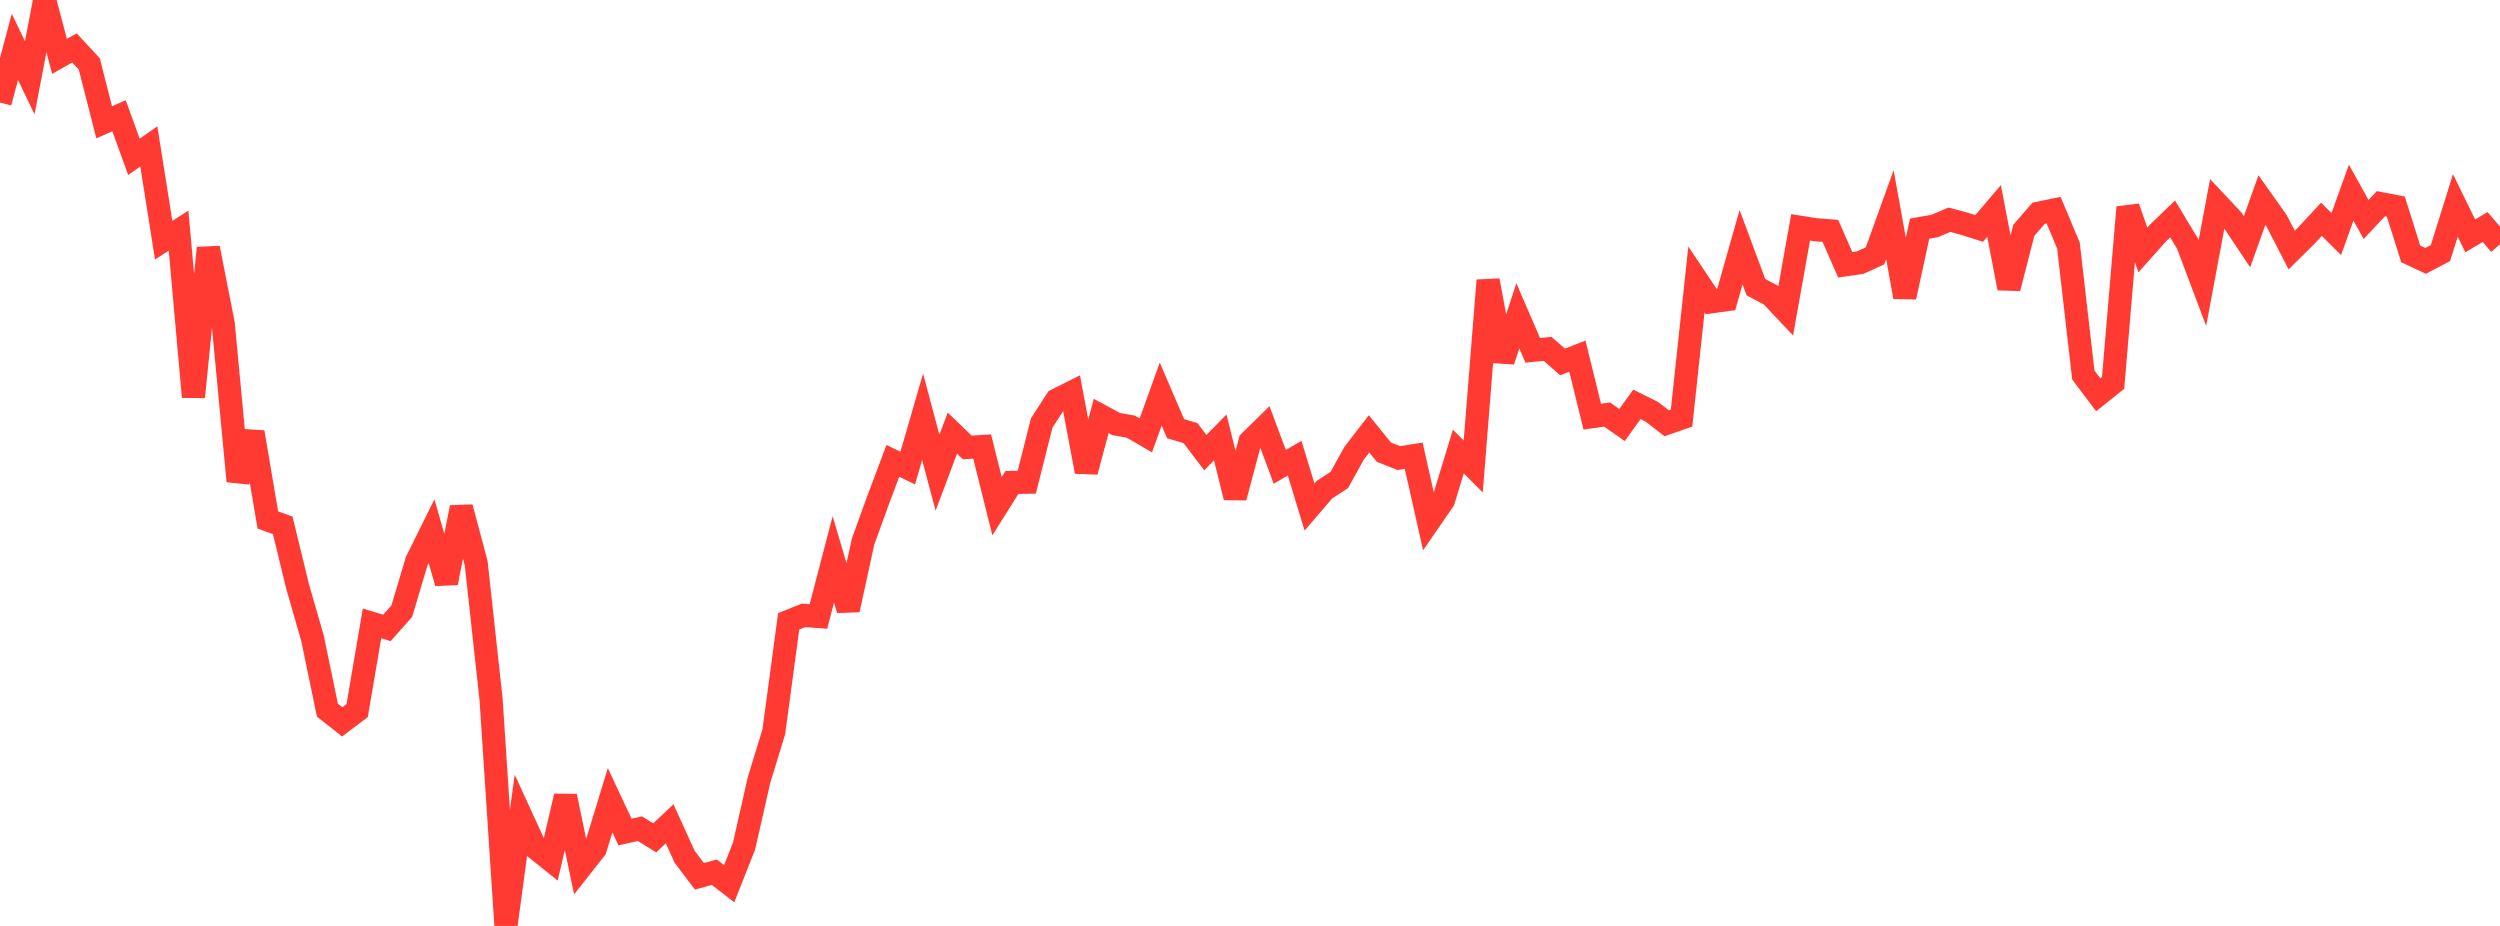 <?xml version="1.0" standalone="no"?>
<!DOCTYPE svg PUBLIC "-//W3C//DTD SVG 1.1//EN" "http://www.w3.org/Graphics/SVG/1.1/DTD/svg11.dtd">

<svg width="135" height="50" viewBox="0 0 135 50" preserveAspectRatio="none" 
  xmlns="http://www.w3.org/2000/svg"
  xmlns:xlink="http://www.w3.org/1999/xlink">


<polyline points="0.0, 5.536 0.804, 2.534 1.607, 4.198 2.411, 0.0 3.214, 3.044 4.018, 2.588 4.821, 3.451 5.625, 6.603 6.429, 6.252 7.232, 8.469 8.036, 7.906 8.839, 12.97 9.643, 12.455 10.446, 21.434 11.25, 13.392 12.054, 17.484 12.857, 25.985 13.661, 23.341 14.464, 28.078 15.268, 28.369 16.071, 31.675 16.875, 34.464 17.679, 38.347 18.482, 38.981 19.286, 38.373 20.089, 33.664 20.893, 33.907 21.696, 33.003 22.5, 30.307 23.304, 28.685 24.107, 31.476 24.911, 27.399 25.714, 30.411 26.518, 37.766 27.321, 50.0 28.125, 44.049 28.929, 45.799 29.732, 46.443 30.536, 42.996 31.339, 46.858 32.143, 45.837 32.946, 43.214 33.75, 44.929 34.554, 44.749 35.357, 45.245 36.161, 44.485 36.964, 46.258 37.768, 47.322 38.571, 47.098 39.375, 47.721 40.179, 45.686 40.982, 42.141 41.786, 39.512 42.589, 33.553 43.393, 33.229 44.196, 33.29 45.0, 30.208 45.804, 32.929 46.607, 29.241 47.411, 27.023 48.214, 24.887 49.018, 25.274 49.821, 22.506 50.625, 25.528 51.429, 23.388 52.232, 24.16 53.036, 24.113 53.839, 27.335 54.643, 26.055 55.446, 26.041 56.25, 22.847 57.054, 21.602 57.857, 21.198 58.661, 25.47 59.464, 22.463 60.268, 22.898 61.071, 23.042 61.875, 23.511 62.679, 21.282 63.482, 23.148 64.286, 23.387 65.089, 24.442 65.893, 23.62 66.696, 26.861 67.5, 23.842 68.304, 23.054 69.107, 25.209 69.911, 24.743 70.714, 27.382 71.518, 26.444 72.321, 25.921 73.125, 24.47 73.929, 23.431 74.732, 24.419 75.536, 24.737 76.339, 24.608 77.143, 28.185 77.946, 27.019 78.75, 24.382 79.554, 25.19 80.357, 15.143 81.161, 19.491 81.964, 17.056 82.768, 18.918 83.571, 18.839 84.375, 19.545 85.179, 19.232 85.982, 22.5 86.786, 22.386 87.589, 22.951 88.393, 21.835 89.196, 22.235 90.0, 22.856 90.804, 22.577 91.607, 15.091 92.411, 16.295 93.214, 16.185 94.018, 13.349 94.821, 15.509 95.625, 15.933 96.429, 16.784 97.232, 12.277 98.036, 12.404 98.839, 12.466 99.643, 14.3 100.446, 14.182 101.25, 13.819 102.054, 11.59 102.857, 16.038 103.661, 12.346 104.464, 12.207 105.268, 11.865 106.071, 12.081 106.875, 12.335 107.679, 11.391 108.482, 15.564 109.286, 12.437 110.089, 11.512 110.893, 11.345 111.696, 13.259 112.5, 20.253 113.304, 21.319 114.107, 20.676 114.911, 11.195 115.714, 13.498 116.518, 12.595 117.321, 11.821 118.125, 13.152 118.929, 15.288 119.732, 10.997 120.536, 11.853 121.339, 13.056 122.143, 10.806 122.946, 11.939 123.75, 13.504 124.554, 12.709 125.357, 11.843 126.161, 12.639 126.964, 10.4 127.768, 11.854 128.571, 10.999 129.375, 11.157 130.179, 13.71 130.982, 14.088 131.786, 13.665 132.589, 11.092 133.393, 12.739 134.196, 12.258 135.0, 13.194" fill="none" stroke="#ff3a33" stroke-width="1.25"/>

</svg>